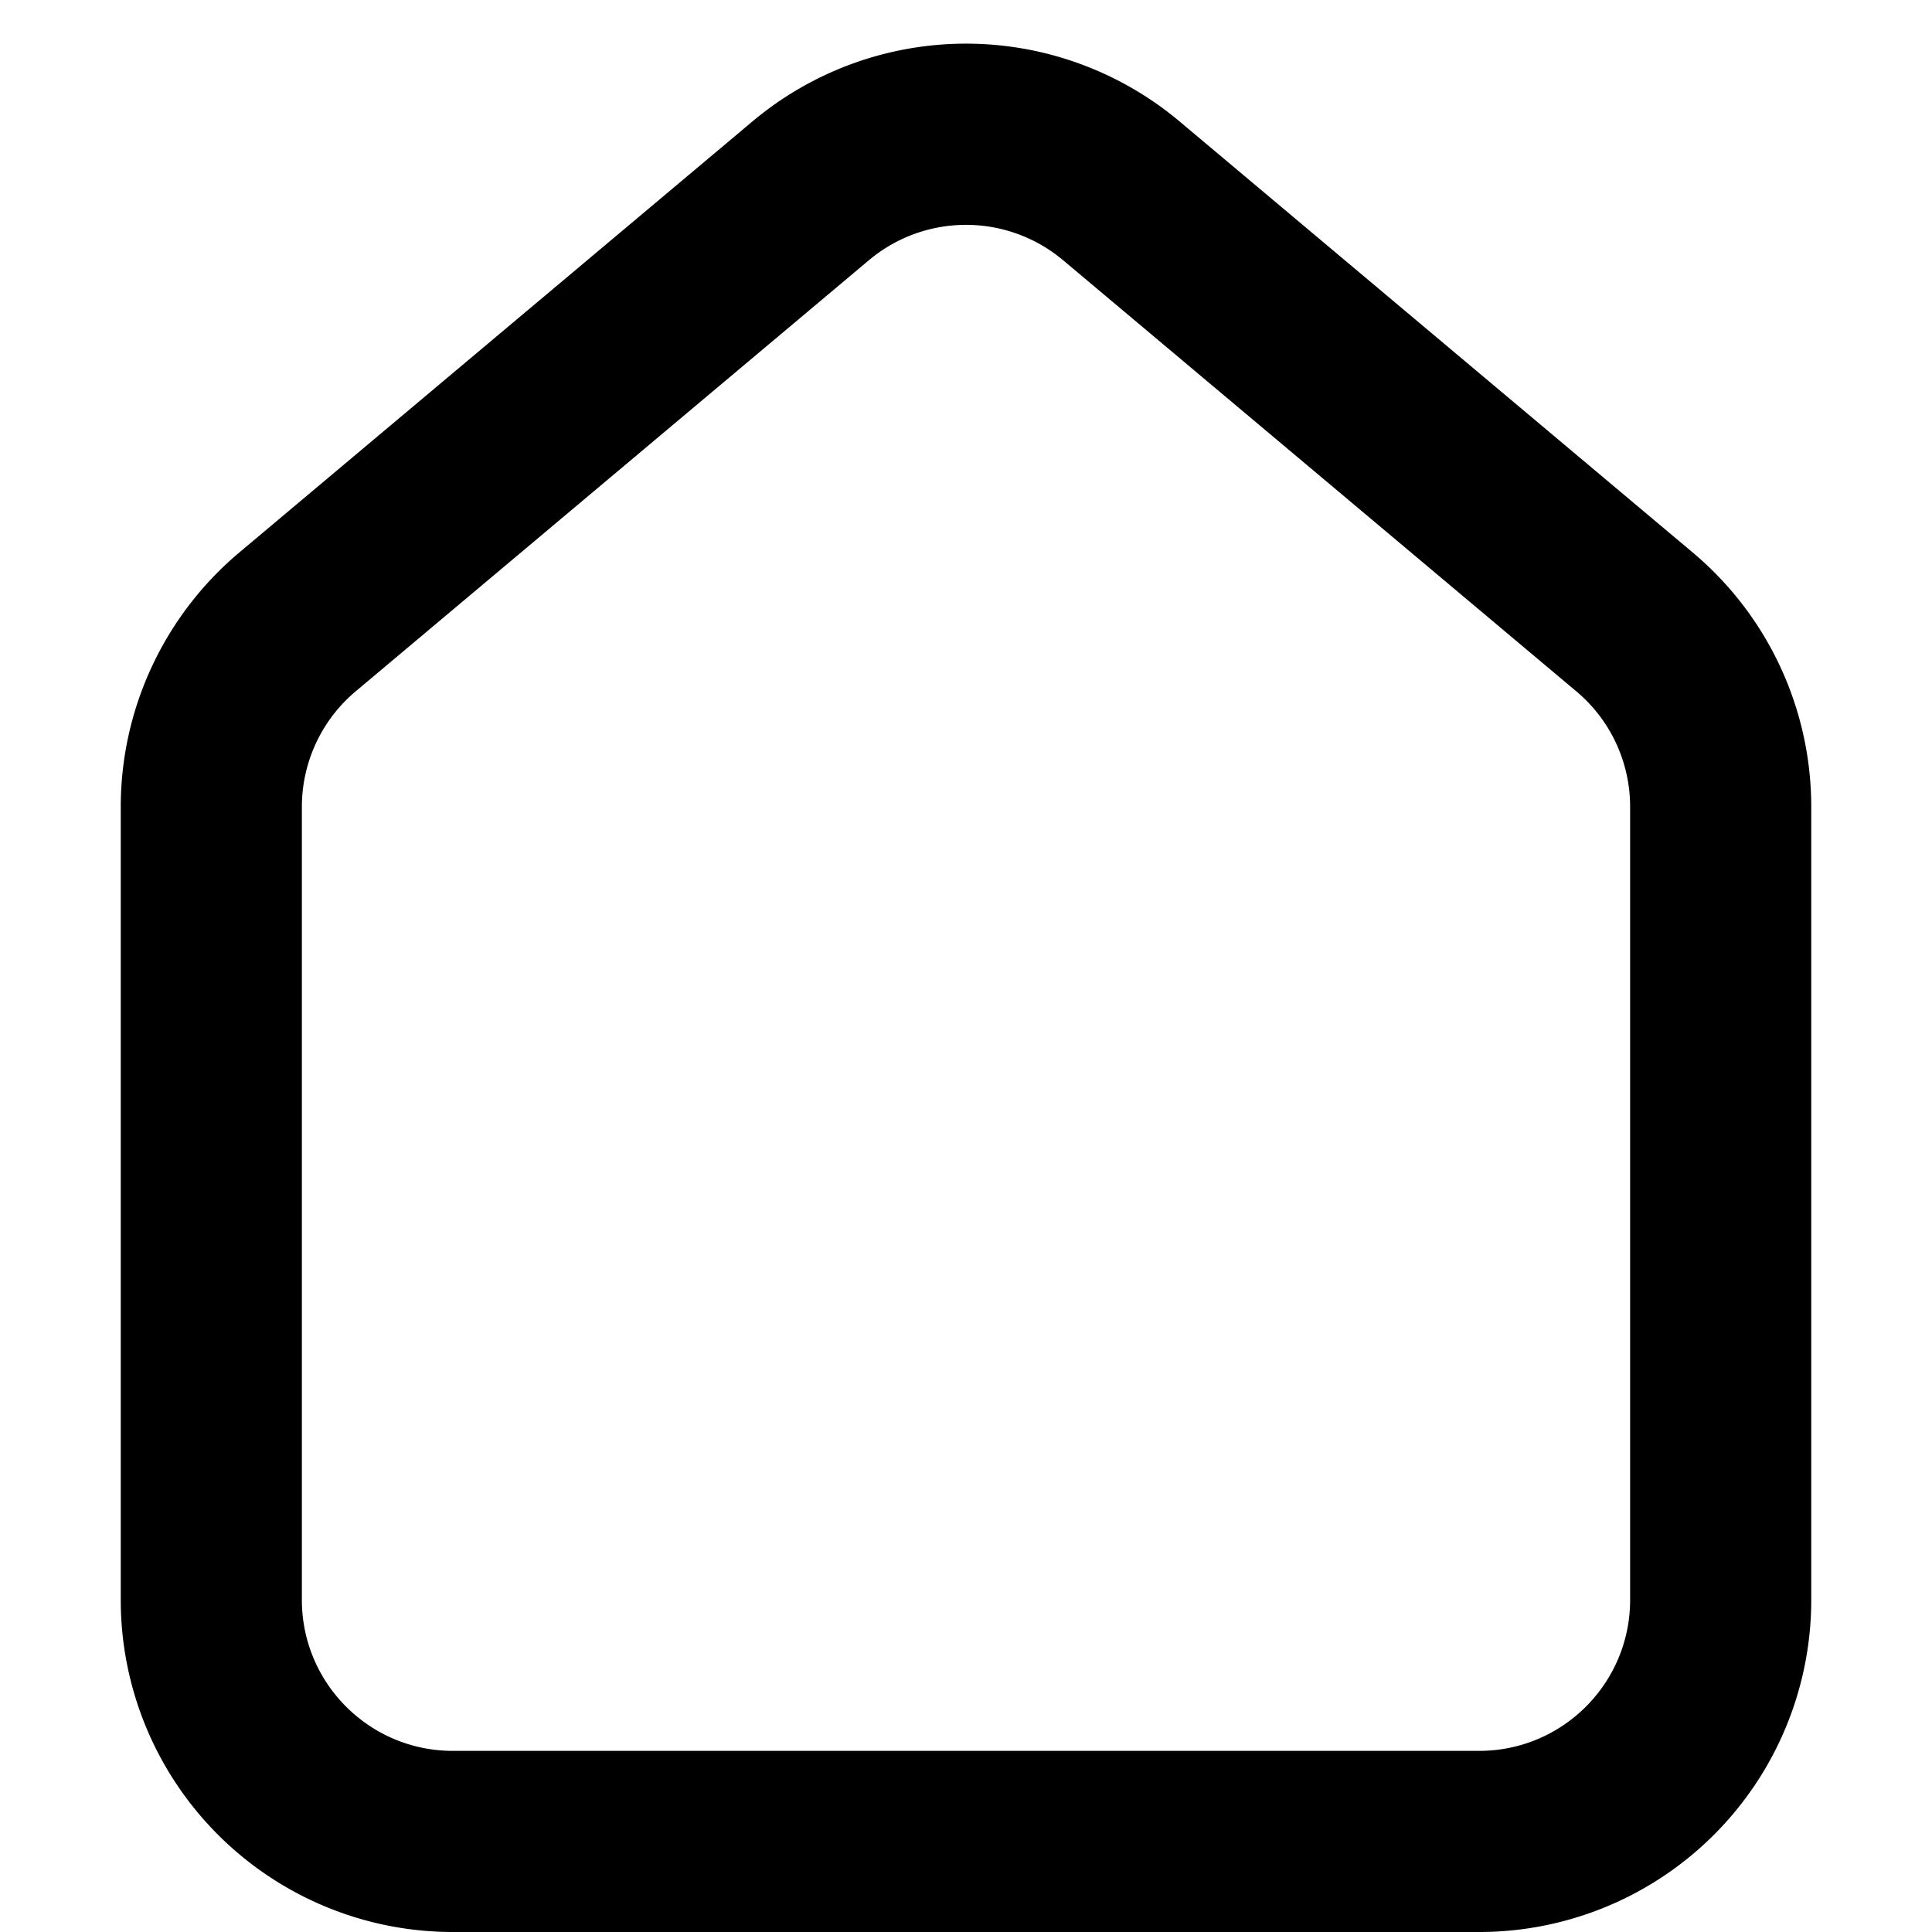 <svg xmlns="http://www.w3.org/2000/svg" fill="currentColor" class="vi" viewBox="0 0 16 16"><path d="M8.804 2.155a1.25 1.25 0 0 0-1.608 0l-4.25 3.57a1.25 1.25 0 0 0-.446.957v6.568c0 .69.56 1.25 1.25 1.25h8.5c.69 0 1.25-.56 1.25-1.25V6.682c0-.37-.163-.72-.446-.957zM6.231 1.006a2.75 2.75 0 0 1 3.538 0l4.25 3.57A2.75 2.75 0 0 1 15 6.682v6.568A2.75 2.75 0 0 1 12.25 16h-8.5A2.75 2.75 0 0 1 1 13.25V6.682c0-.812.36-1.583.981-2.106z"/></svg>